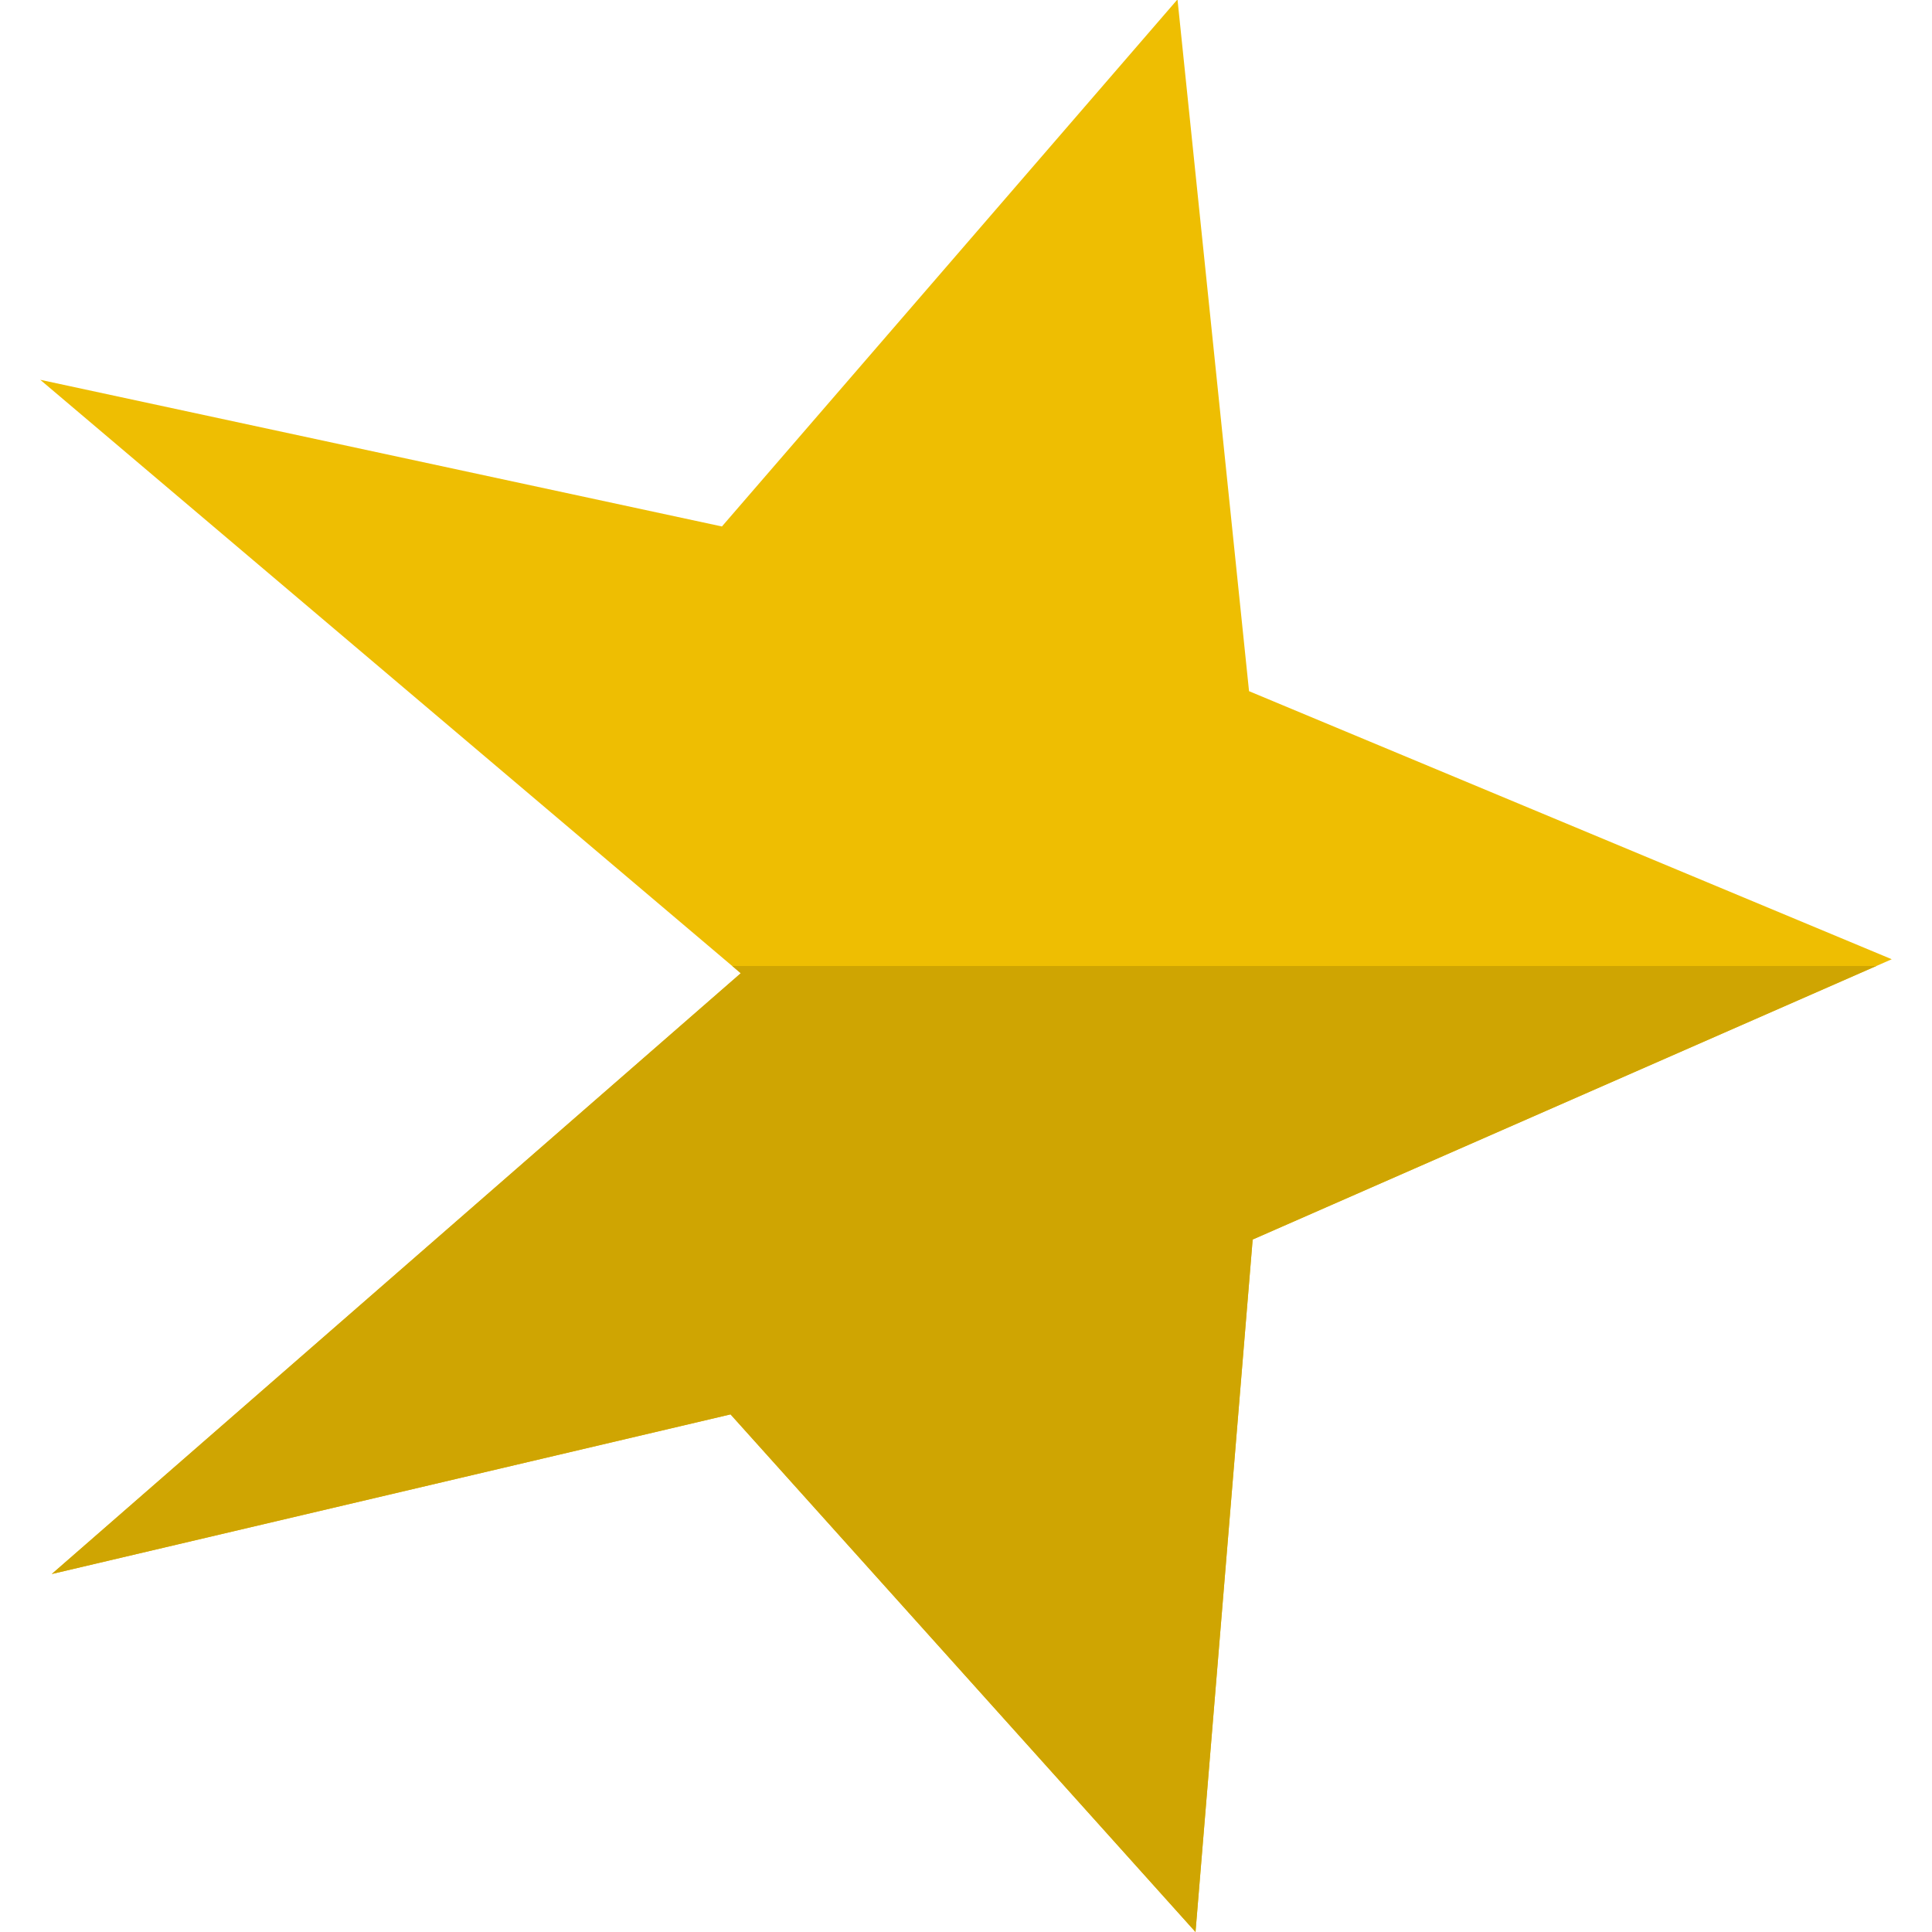 <svg xmlns="http://www.w3.org/2000/svg" enable-background="new 0 0 24 24" viewBox="0 0 24 24" id="spreaker">
  <polygon fill="#EEBE02" points="9.075 17.57 14.851 24 15.561 15.398 23.5 11.916 15.516 8.586 14.628 0 14.621 0 8.968 6.54 .5 4.718 9.202 12.09 .643 19.553 9.075 17.57"></polygon>
  <polygon fill="#CFA502" points="23.308 12 9.097 12 9.202 12.09 .643 19.553 9.075 17.57 14.851 24 15.561 15.398 23.308 12"></polygon>
</svg>
